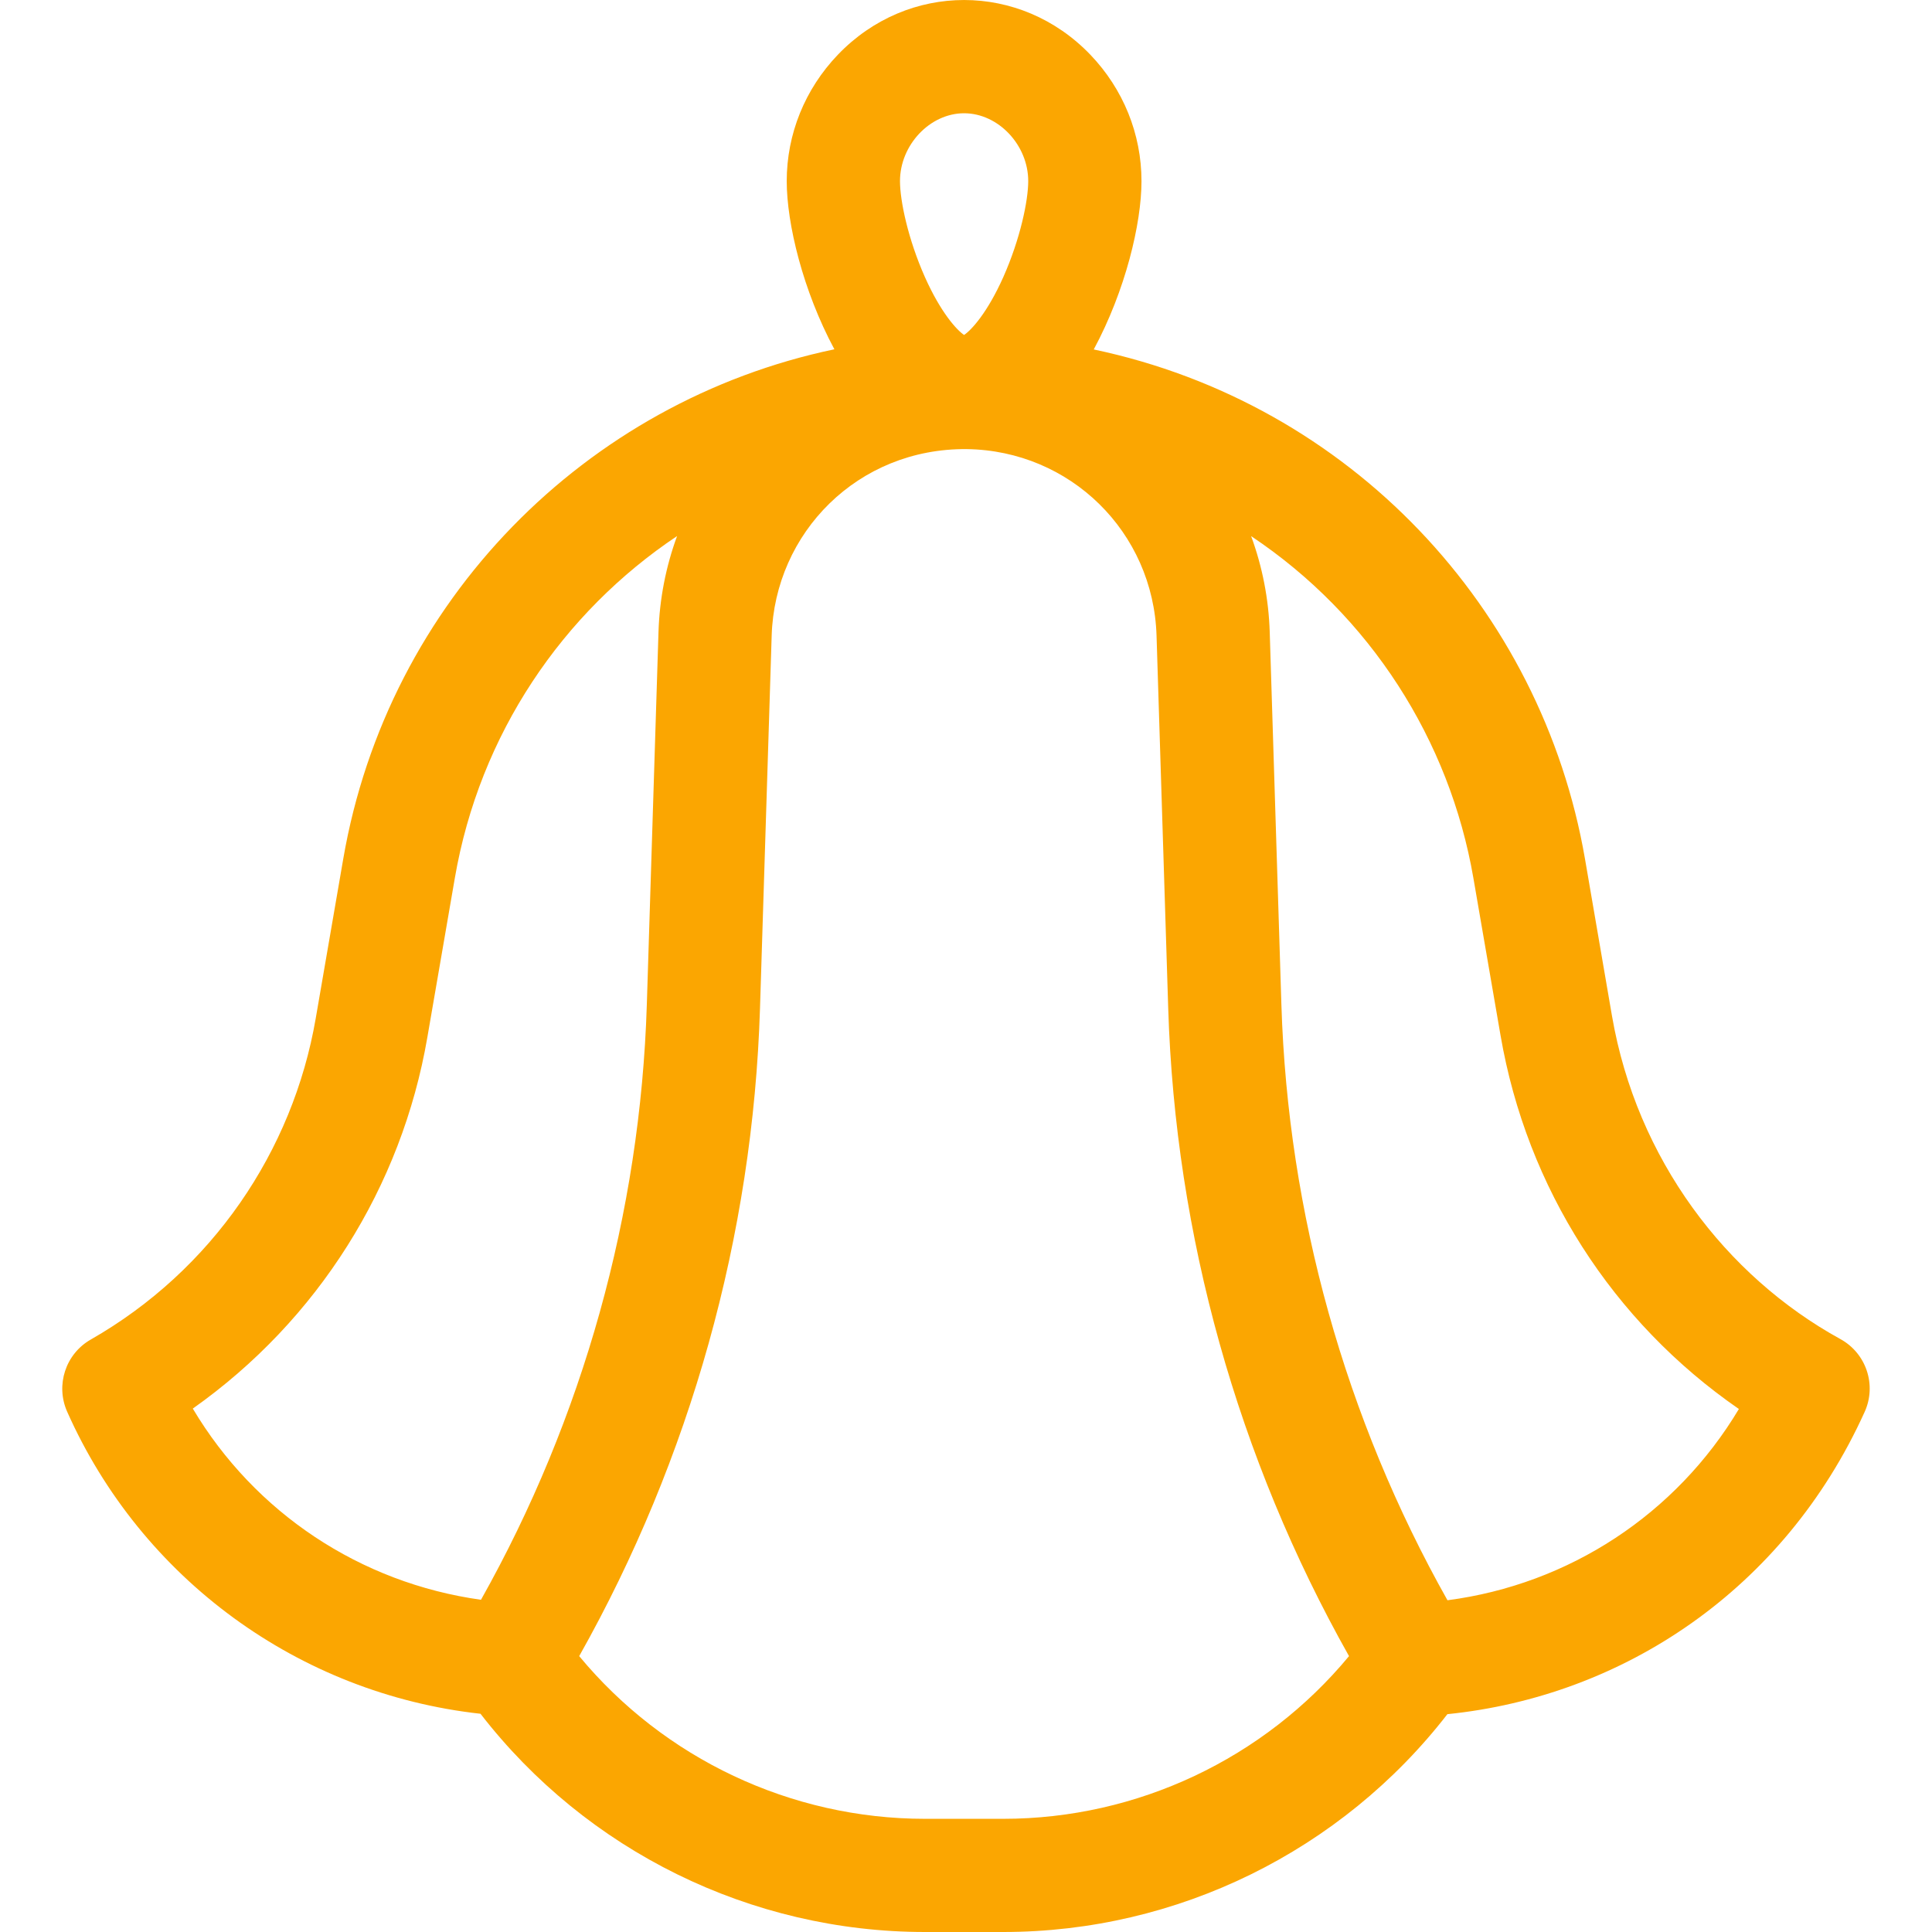 <?xml version="1.0" encoding="UTF-8"?> <svg xmlns="http://www.w3.org/2000/svg" width="24" height="24" viewBox="0 0 24 24" fill="none"> <g clip-path="url(#clip0_166_184)"> <path d="M22.861 16.634C21.437 15.851 20.332 14.399 20.025 12.622L19.689 10.668C19.151 7.556 16.775 5.013 13.587 4.341C13.981 3.609 14.18 2.776 14.18 2.25C14.18 1.665 13.954 1.107 13.545 0.68C12.676 -0.226 11.277 -0.227 10.408 0.68C9.999 1.107 9.773 1.665 9.773 2.25C9.773 2.778 9.974 3.611 10.365 4.339C7.278 4.986 4.818 7.459 4.264 10.669L3.922 12.651C3.638 14.302 2.633 15.78 1.128 16.64C0.814 16.819 0.688 17.206 0.834 17.536C1.755 19.607 3.707 21.039 5.969 21.289C7.286 22.992 9.326 24 11.491 24H12.462C14.625 24 16.663 22.994 17.98 21.294C20.157 21.073 22.162 19.751 23.163 17.54C23.315 17.206 23.184 16.811 22.861 16.634ZM11.976 1.407C12.401 1.407 12.773 1.801 12.773 2.25C12.773 2.489 12.676 2.964 12.463 3.443C12.267 3.882 12.069 4.099 11.976 4.161C11.884 4.099 11.686 3.882 11.49 3.443C11.277 2.964 11.18 2.489 11.18 2.25C11.18 1.801 11.552 1.407 11.976 1.407ZM2.395 17.498C3.951 16.398 4.989 14.741 5.308 12.89L5.65 10.908C5.958 9.119 6.989 7.61 8.411 6.659C8.272 7.037 8.193 7.439 8.18 7.852L8.035 12.482C7.954 15.072 7.243 17.617 5.975 19.873C4.476 19.664 3.166 18.793 2.395 17.498ZM12.462 22.594H11.491C9.824 22.594 8.249 21.846 7.195 20.573C8.578 18.117 9.353 15.346 9.441 12.526L9.586 7.896C9.625 6.619 10.656 5.566 12.01 5.579C13.295 5.597 14.327 6.608 14.367 7.896L14.512 12.526C14.6 15.346 15.375 18.117 16.758 20.573C15.704 21.846 14.129 22.594 12.462 22.594ZM17.981 19.879C16.711 17.621 15.999 15.074 15.918 12.482L15.773 7.852C15.76 7.439 15.681 7.038 15.542 6.66C17.022 7.647 18.008 9.196 18.303 10.908L18.64 12.861C18.967 14.761 20.033 16.42 21.601 17.503C20.821 18.808 19.494 19.681 17.981 19.879Z" fill="#FBA601"></path> </g> <defs> <clipPath id="clip0_166_184"> <rect width="24" height="24" fill="white"></rect> </clipPath> </defs> </svg> 